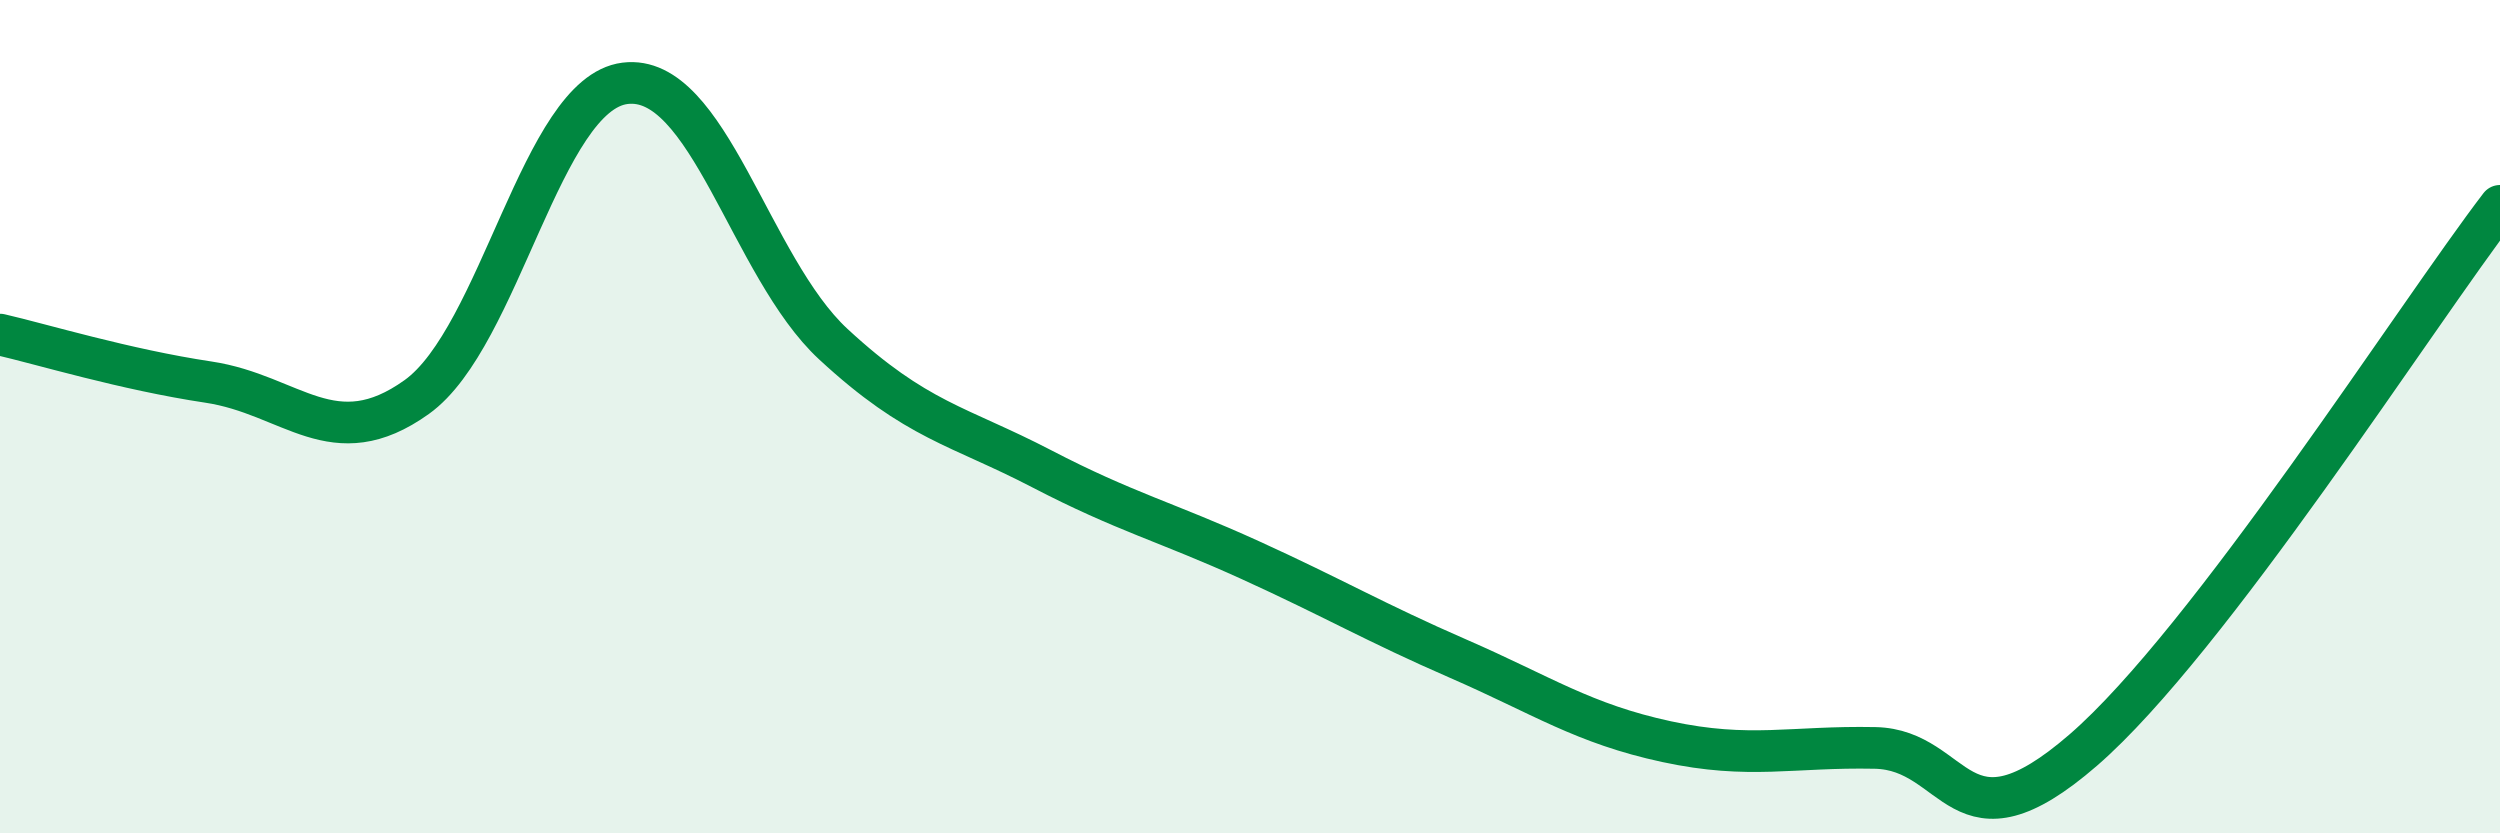 
    <svg width="60" height="20" viewBox="0 0 60 20" xmlns="http://www.w3.org/2000/svg">
      <path
        d="M 0,8.03 C 1,8.26 3,8.87 5,9.17 C 7,9.47 8,10.96 10,9.53 C 12,8.1 13,2.25 15,2 C 17,1.75 18,6.41 20,8.26 C 22,10.11 23,10.21 25,11.25 C 27,12.29 28,12.53 30,13.44 C 32,14.35 33,14.94 35,15.81 C 37,16.68 38,17.37 40,17.8 C 42,18.23 43,17.91 45,17.95 C 47,17.99 47,20.6 50,18 C 53,15.4 58,7.55 60,4.94L60 20L0 20Z"
        fill="#008740"
        opacity="0.1"
        stroke-linecap="round"
        stroke-linejoin="round"
      />
      <path
        d="M 0,8.03 C 1,8.26 3,8.87 5,9.17 C 7,9.47 8,10.96 10,9.53 C 12,8.1 13,2.25 15,2 C 17,1.75 18,6.41 20,8.26 C 22,10.11 23,10.21 25,11.25 C 27,12.29 28,12.53 30,13.44 C 32,14.35 33,14.94 35,15.81 C 37,16.68 38,17.37 40,17.8 C 42,18.23 43,17.91 45,17.95 C 47,17.99 47,20.6 50,18 C 53,15.4 58,7.55 60,4.94"
        stroke="#008740"
        stroke-width="1"
        fill="none"
        stroke-linecap="round"
        stroke-linejoin="round"
      />
    </svg>
  
